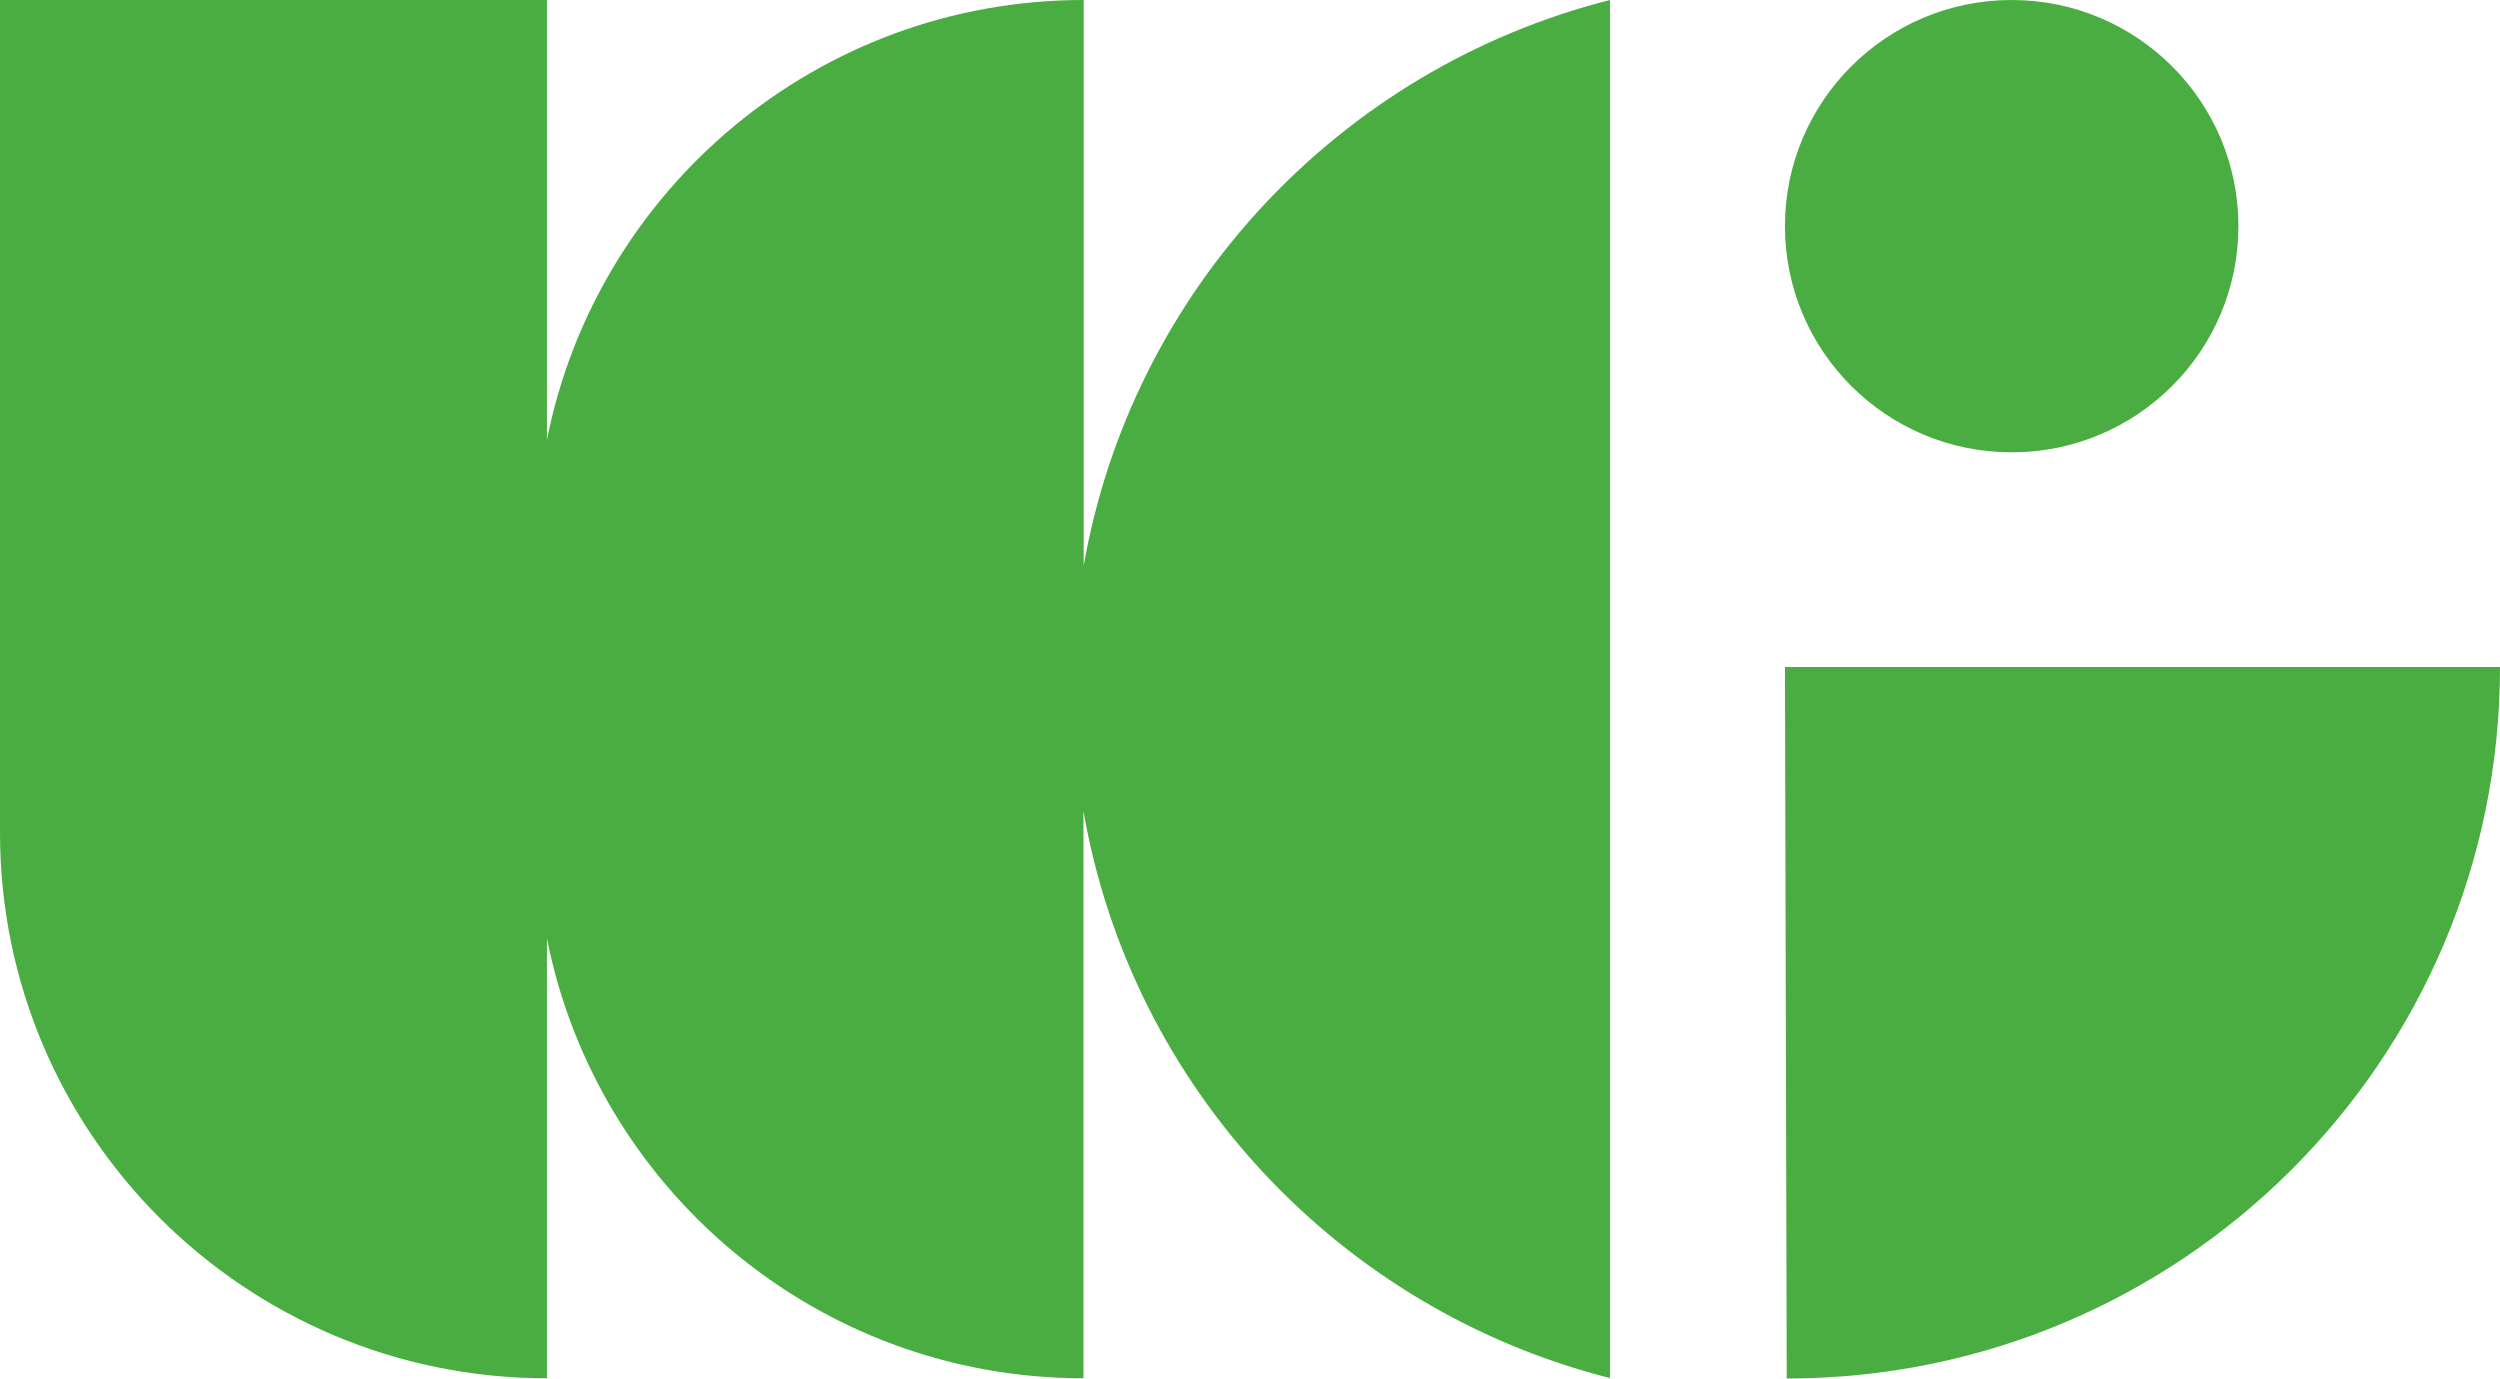 <svg xmlns="http://www.w3.org/2000/svg" width="107" height="59" viewBox="0 0 107 59" fill="none"><g clip-path="url(#clip0_1745_105)"><path d="M76.396 28.547L76.472 59C93.333 59 107 45.367 107 28.547H76.396Z" fill="#4AAD41"></path><path d="M46.381 24.271V0C35.005 0 25.529 8.106 23.409 18.829V0H0V35.639C0 48.533 10.483 58.99 23.409 58.99V40.161C25.529 50.894 34.995 58.99 46.372 58.99V34.71C48.425 46.561 57.349 56.051 68.907 58.981V0C57.349 2.93 48.425 12.42 46.372 24.271H46.381Z" fill="#4AAD41"></path><path d="M86.1 19.36C91.46 19.36 95.804 15.027 95.804 9.68C95.804 4.333 91.46 0 86.1 0C80.74 0 76.396 4.333 76.396 9.68C76.396 15.027 80.74 19.36 86.1 19.36Z" fill="#4AAD41"></path></g><defs><clipPath id="clip0_1745_105"><rect width="107" height="59" fill="white"></rect></clipPath></defs></svg>